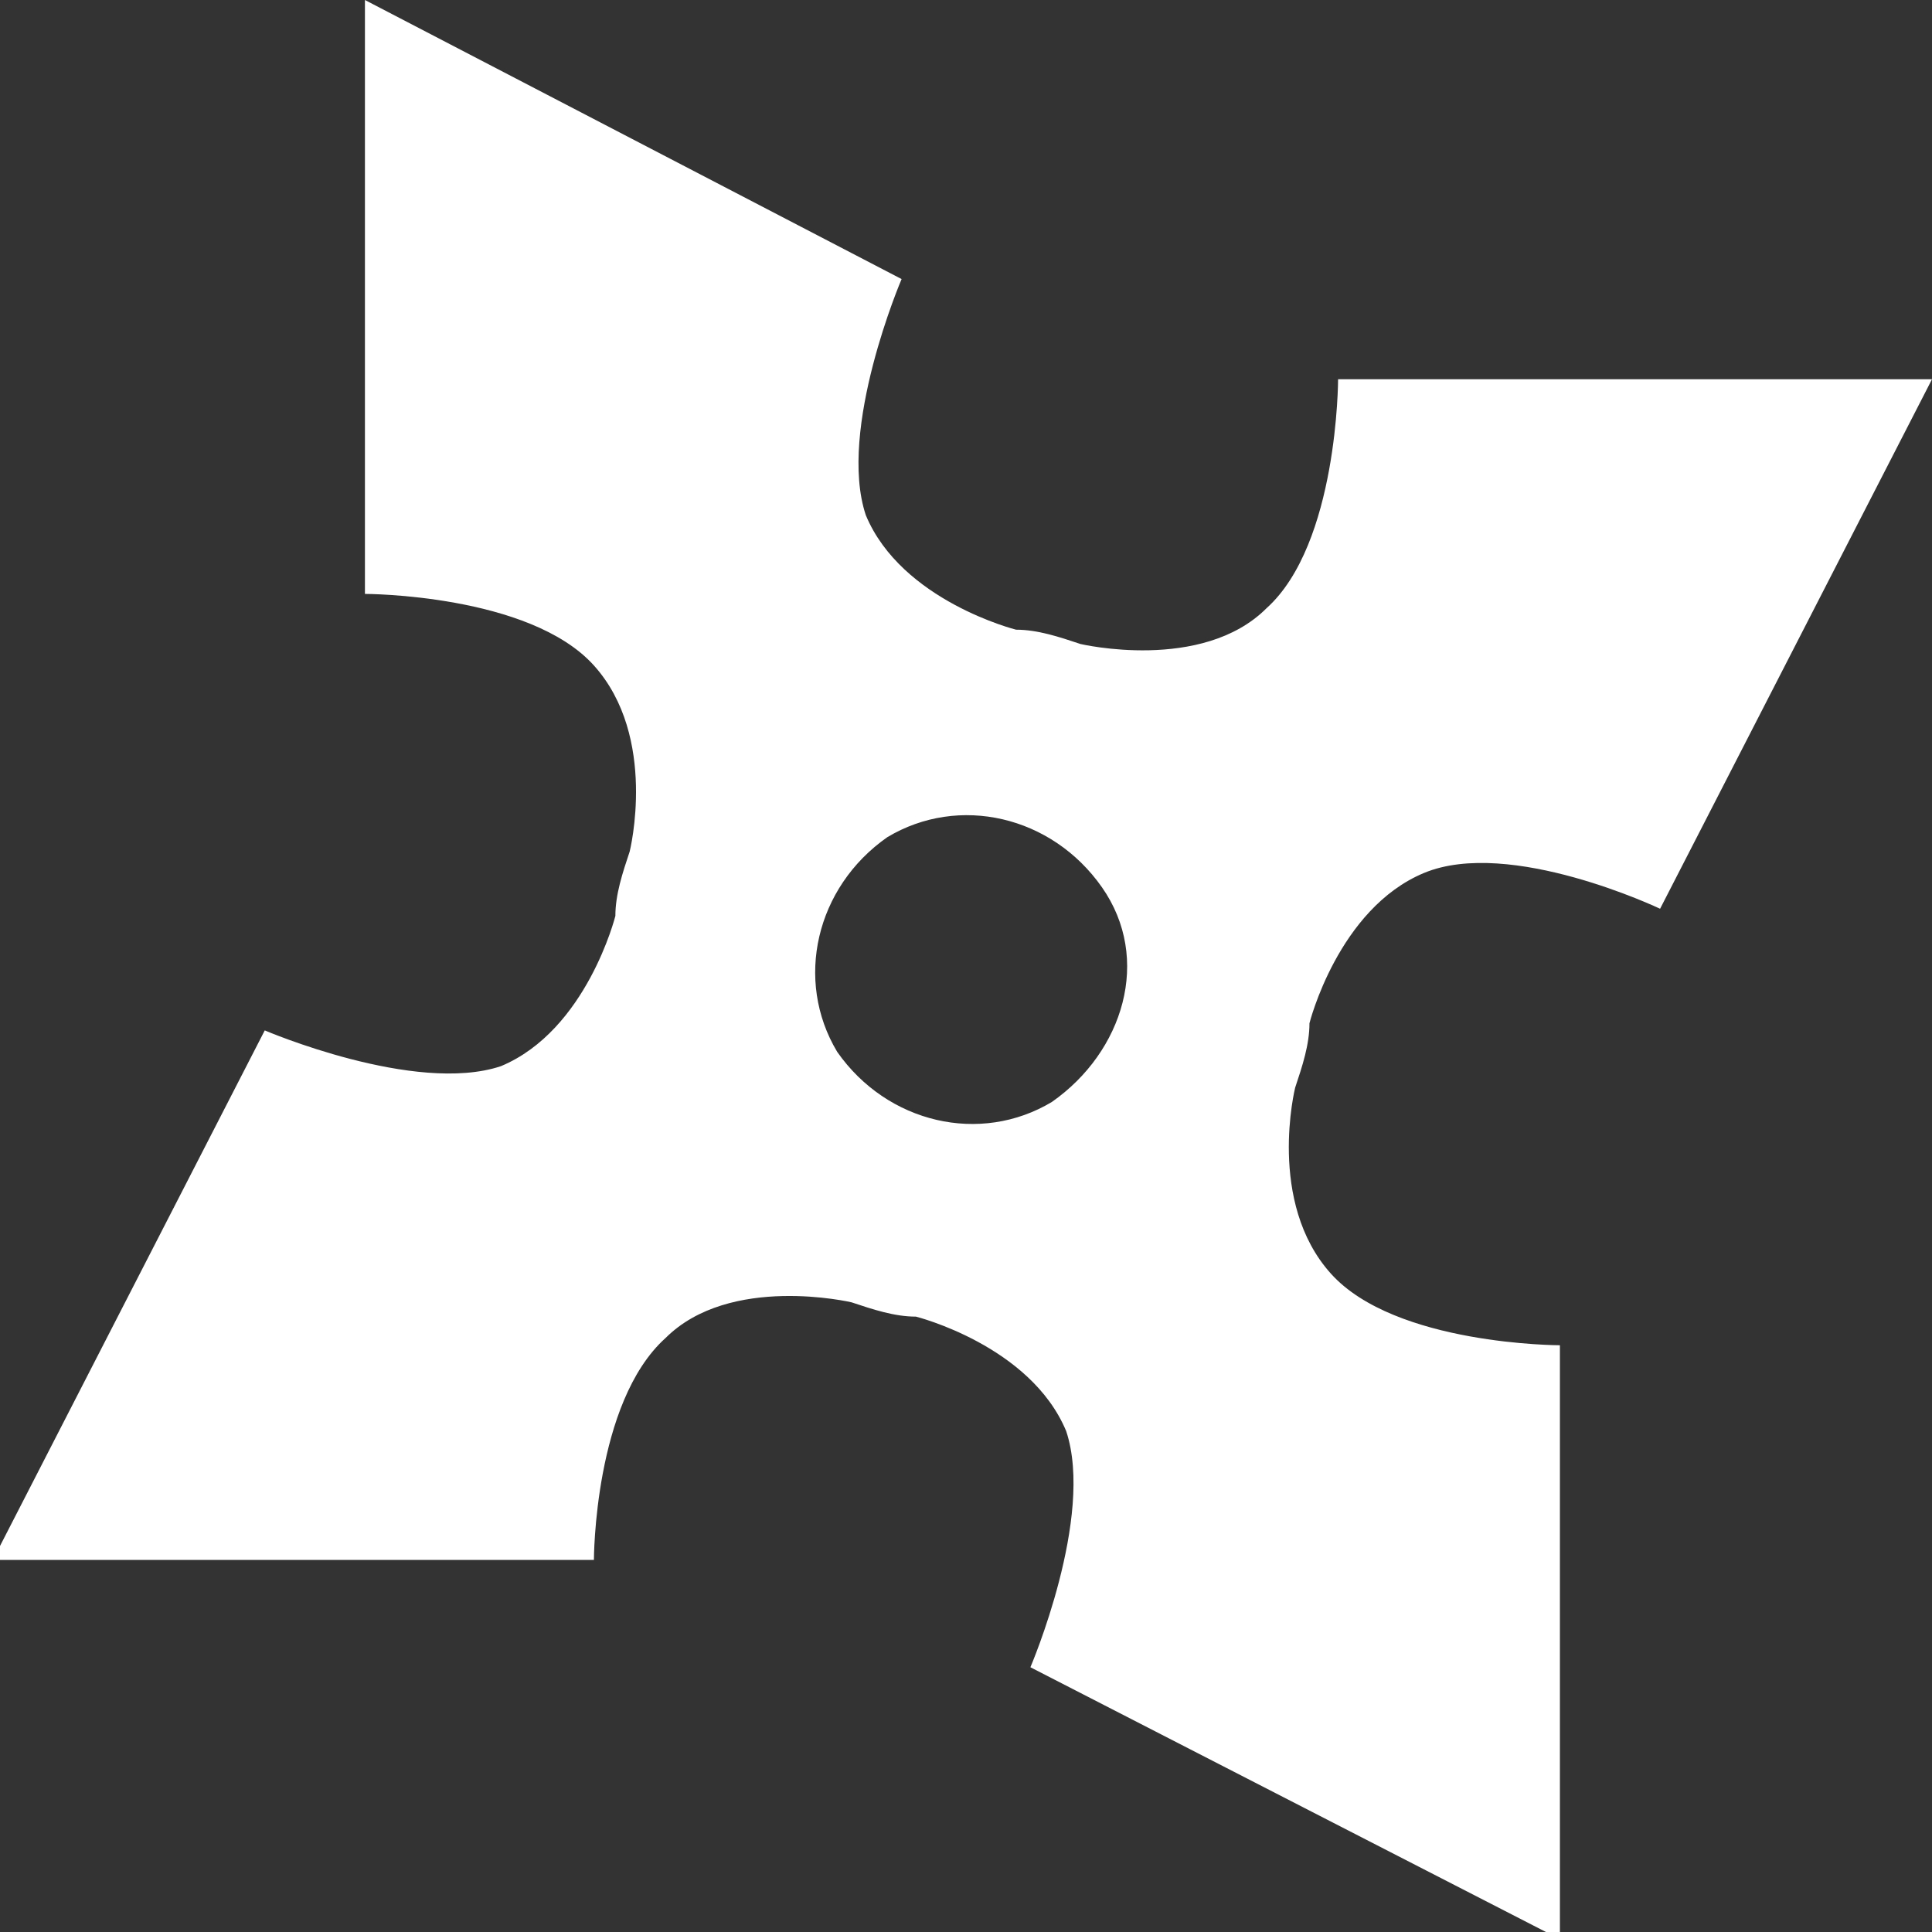 <?xml version="1.0" encoding="UTF-8"?>
<svg id="_圖層_1" data-name="圖層 1" xmlns="http://www.w3.org/2000/svg" version="1.1" viewBox="0 0 27 27">
  <rect x="0" y="0" width="27" height="27" fill="#333333" stroke="none"/>
  <defs>
    <style>
      .cls-1 {
        fill: #fff;
        stroke-width: 0px;
      }
    </style>
  </defs>
  <path class="cls-1" d="M8.3,21.8s0-2.2,1-3.1c.9-.9,2.6-.5,2.6-.5h0c.3.1.6.2.9.2h0s1.6.4,2.1,1.6c.4,1.2-.5,3.3-.5,3.3l7.4,3.8v-8.3c0,0-2.3,0-3.2-1s-.5-2.6-.5-2.6h0c.1-.3.2-.6.2-.9h0s.4-1.6,1.6-2.1,3.3.5,3.3.5l3.8-7.4h-8.3c0,0,0,2.3-1,3.2-.9.9-2.6.5-2.6.5h0c-.3-.1-.6-.2-.9-.2h0s-1.6-.4-2.1-1.6c-.4-1.2.5-3.3.5-3.3L5.1,0v8.3c0,0,2.3,0,3.2,1s.5,2.6.5,2.6h0c-.1.3-.2.6-.2.9h0s-.4,1.6-1.6,2.1c-1.2.4-3.3-.5-3.3-.5l-3.8,7.4h8.3ZM12.4,11.7c1-.6,2.3-.3,3,.7s.3,2.3-.7,3c-1,.6-2.3.3-3-.7-.6-1-.3-2.3.7-3Z"/>
</svg>